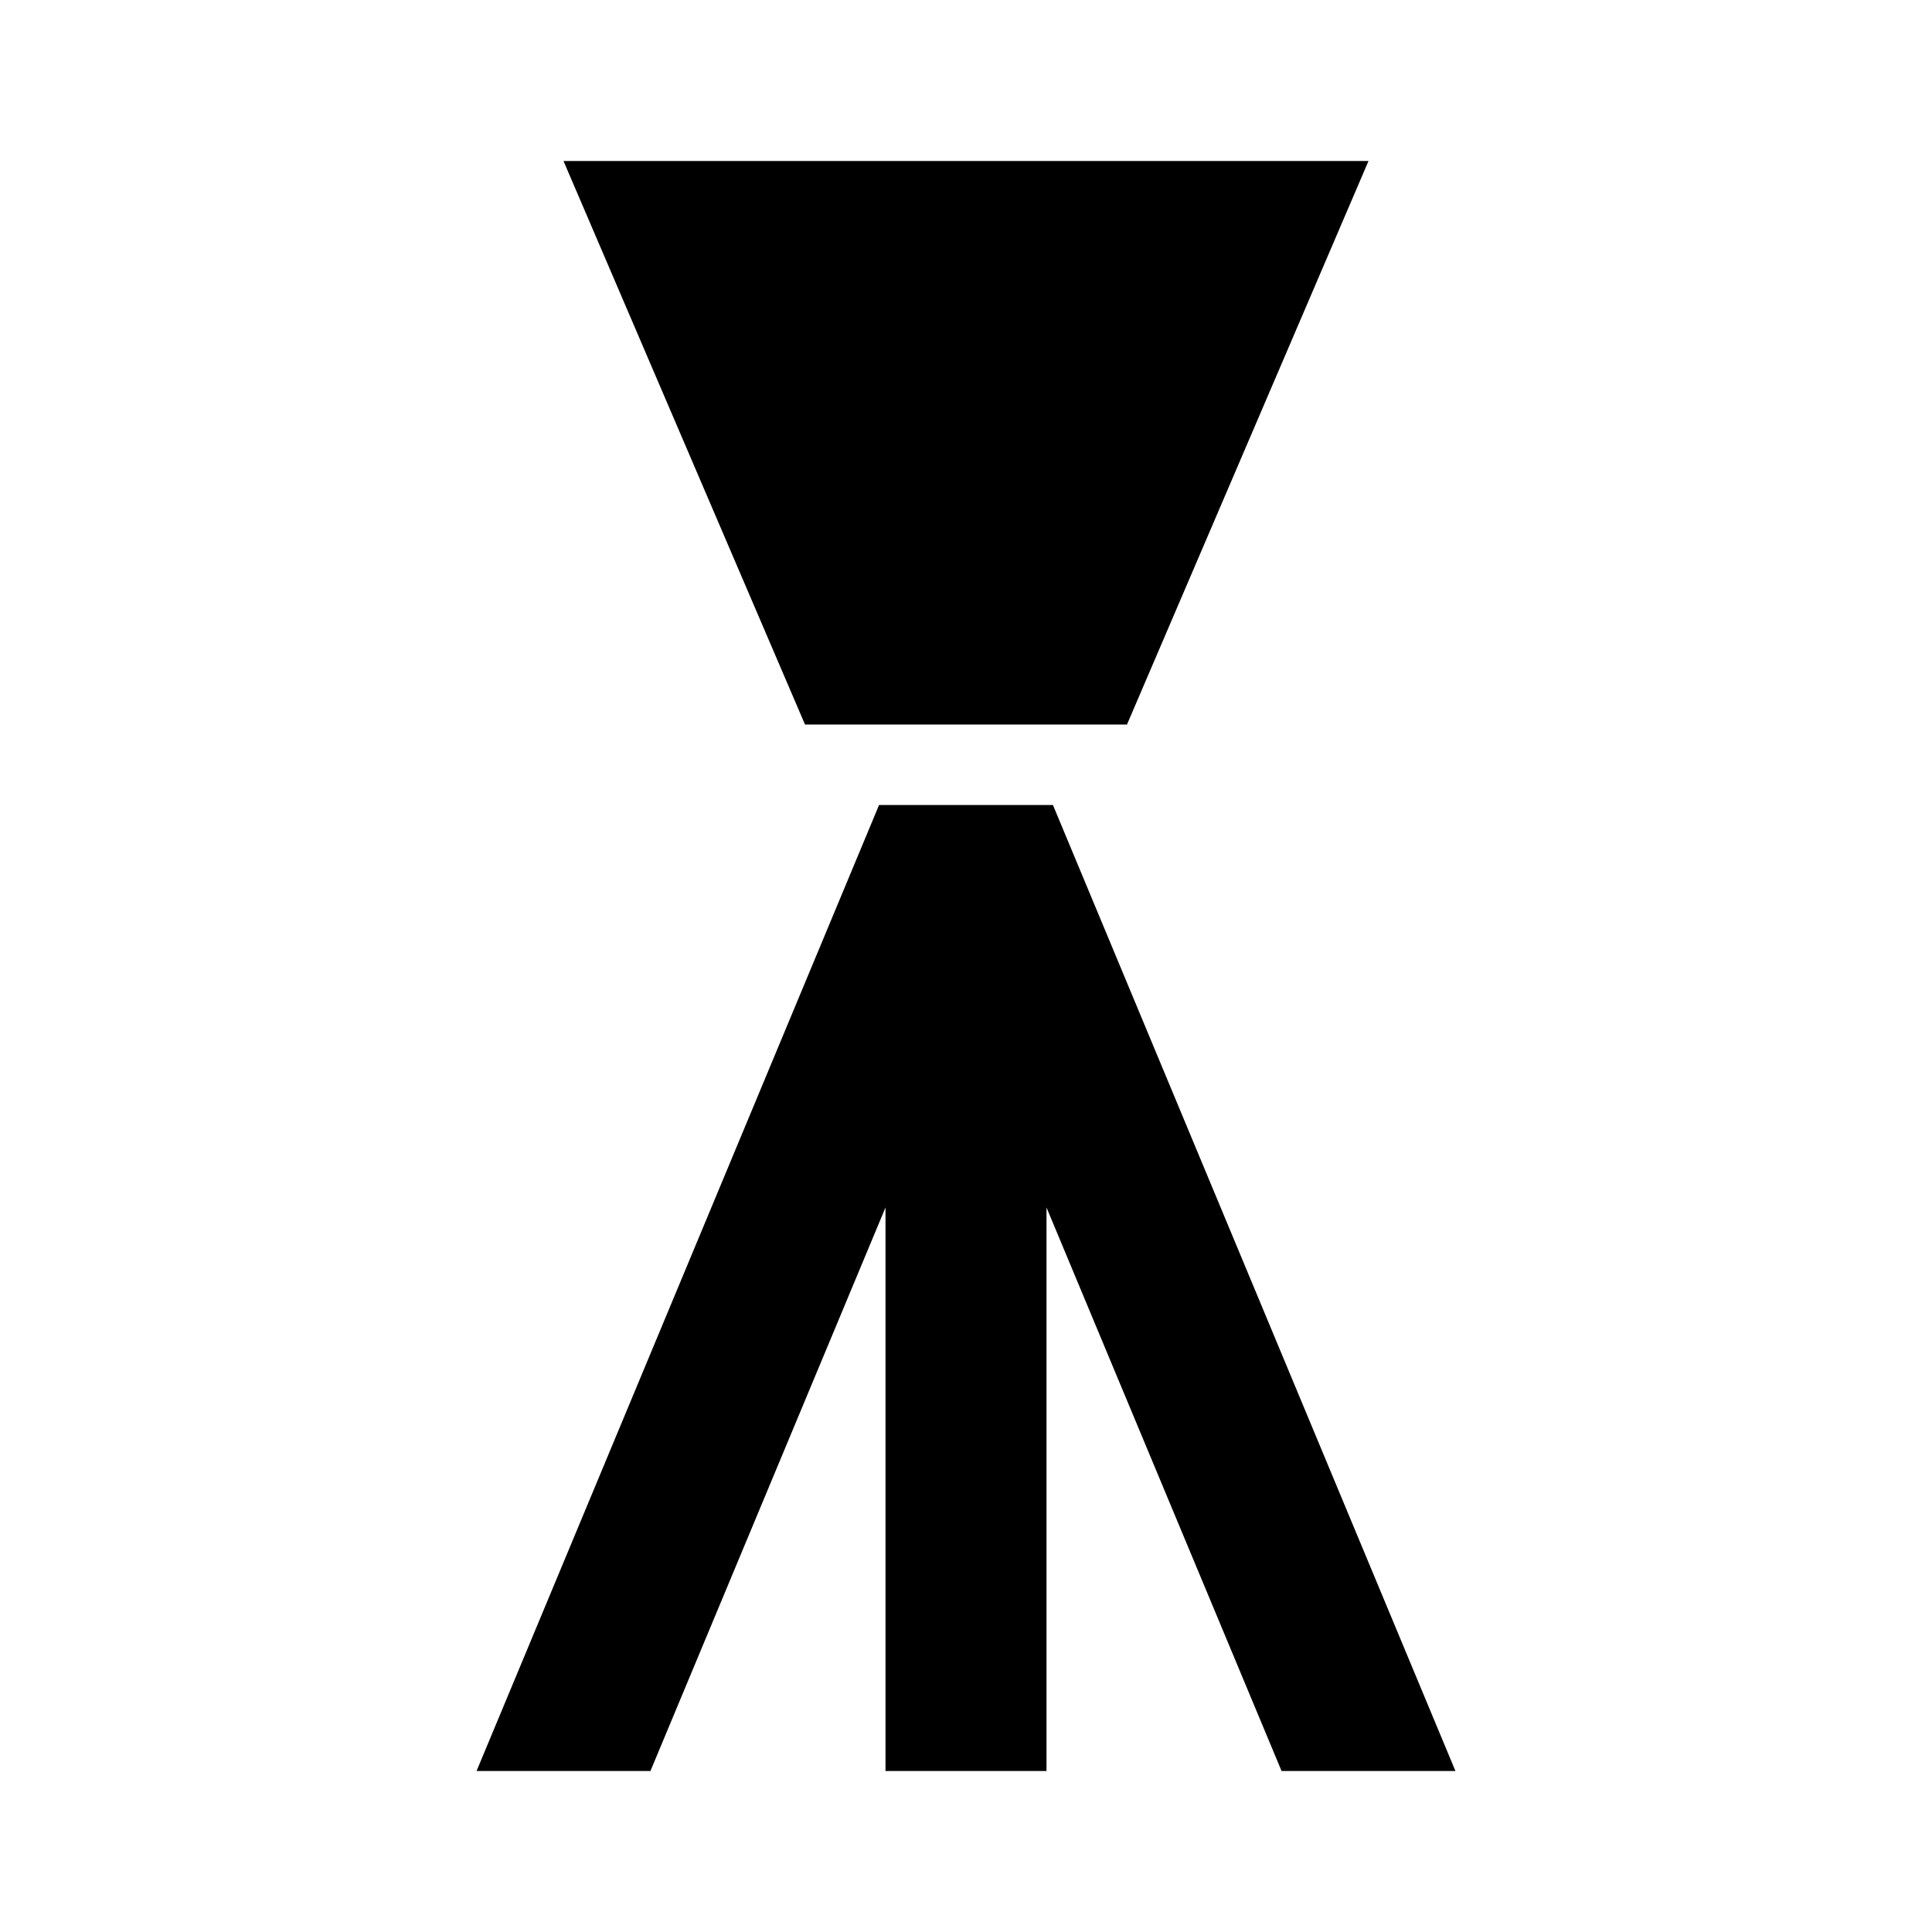 <svg fill="currentColor" xmlns="http://www.w3.org/2000/svg" id="mdi-floor-lamp-torchiere-variant" viewBox="0 0 24 24"><path d="M7 2L10 9H14L17 2H7M15.92 22L13 15V22H11V15L8.08 22H5.92L10.92 10H13.08L18.08 22H15.92Z" /></svg>